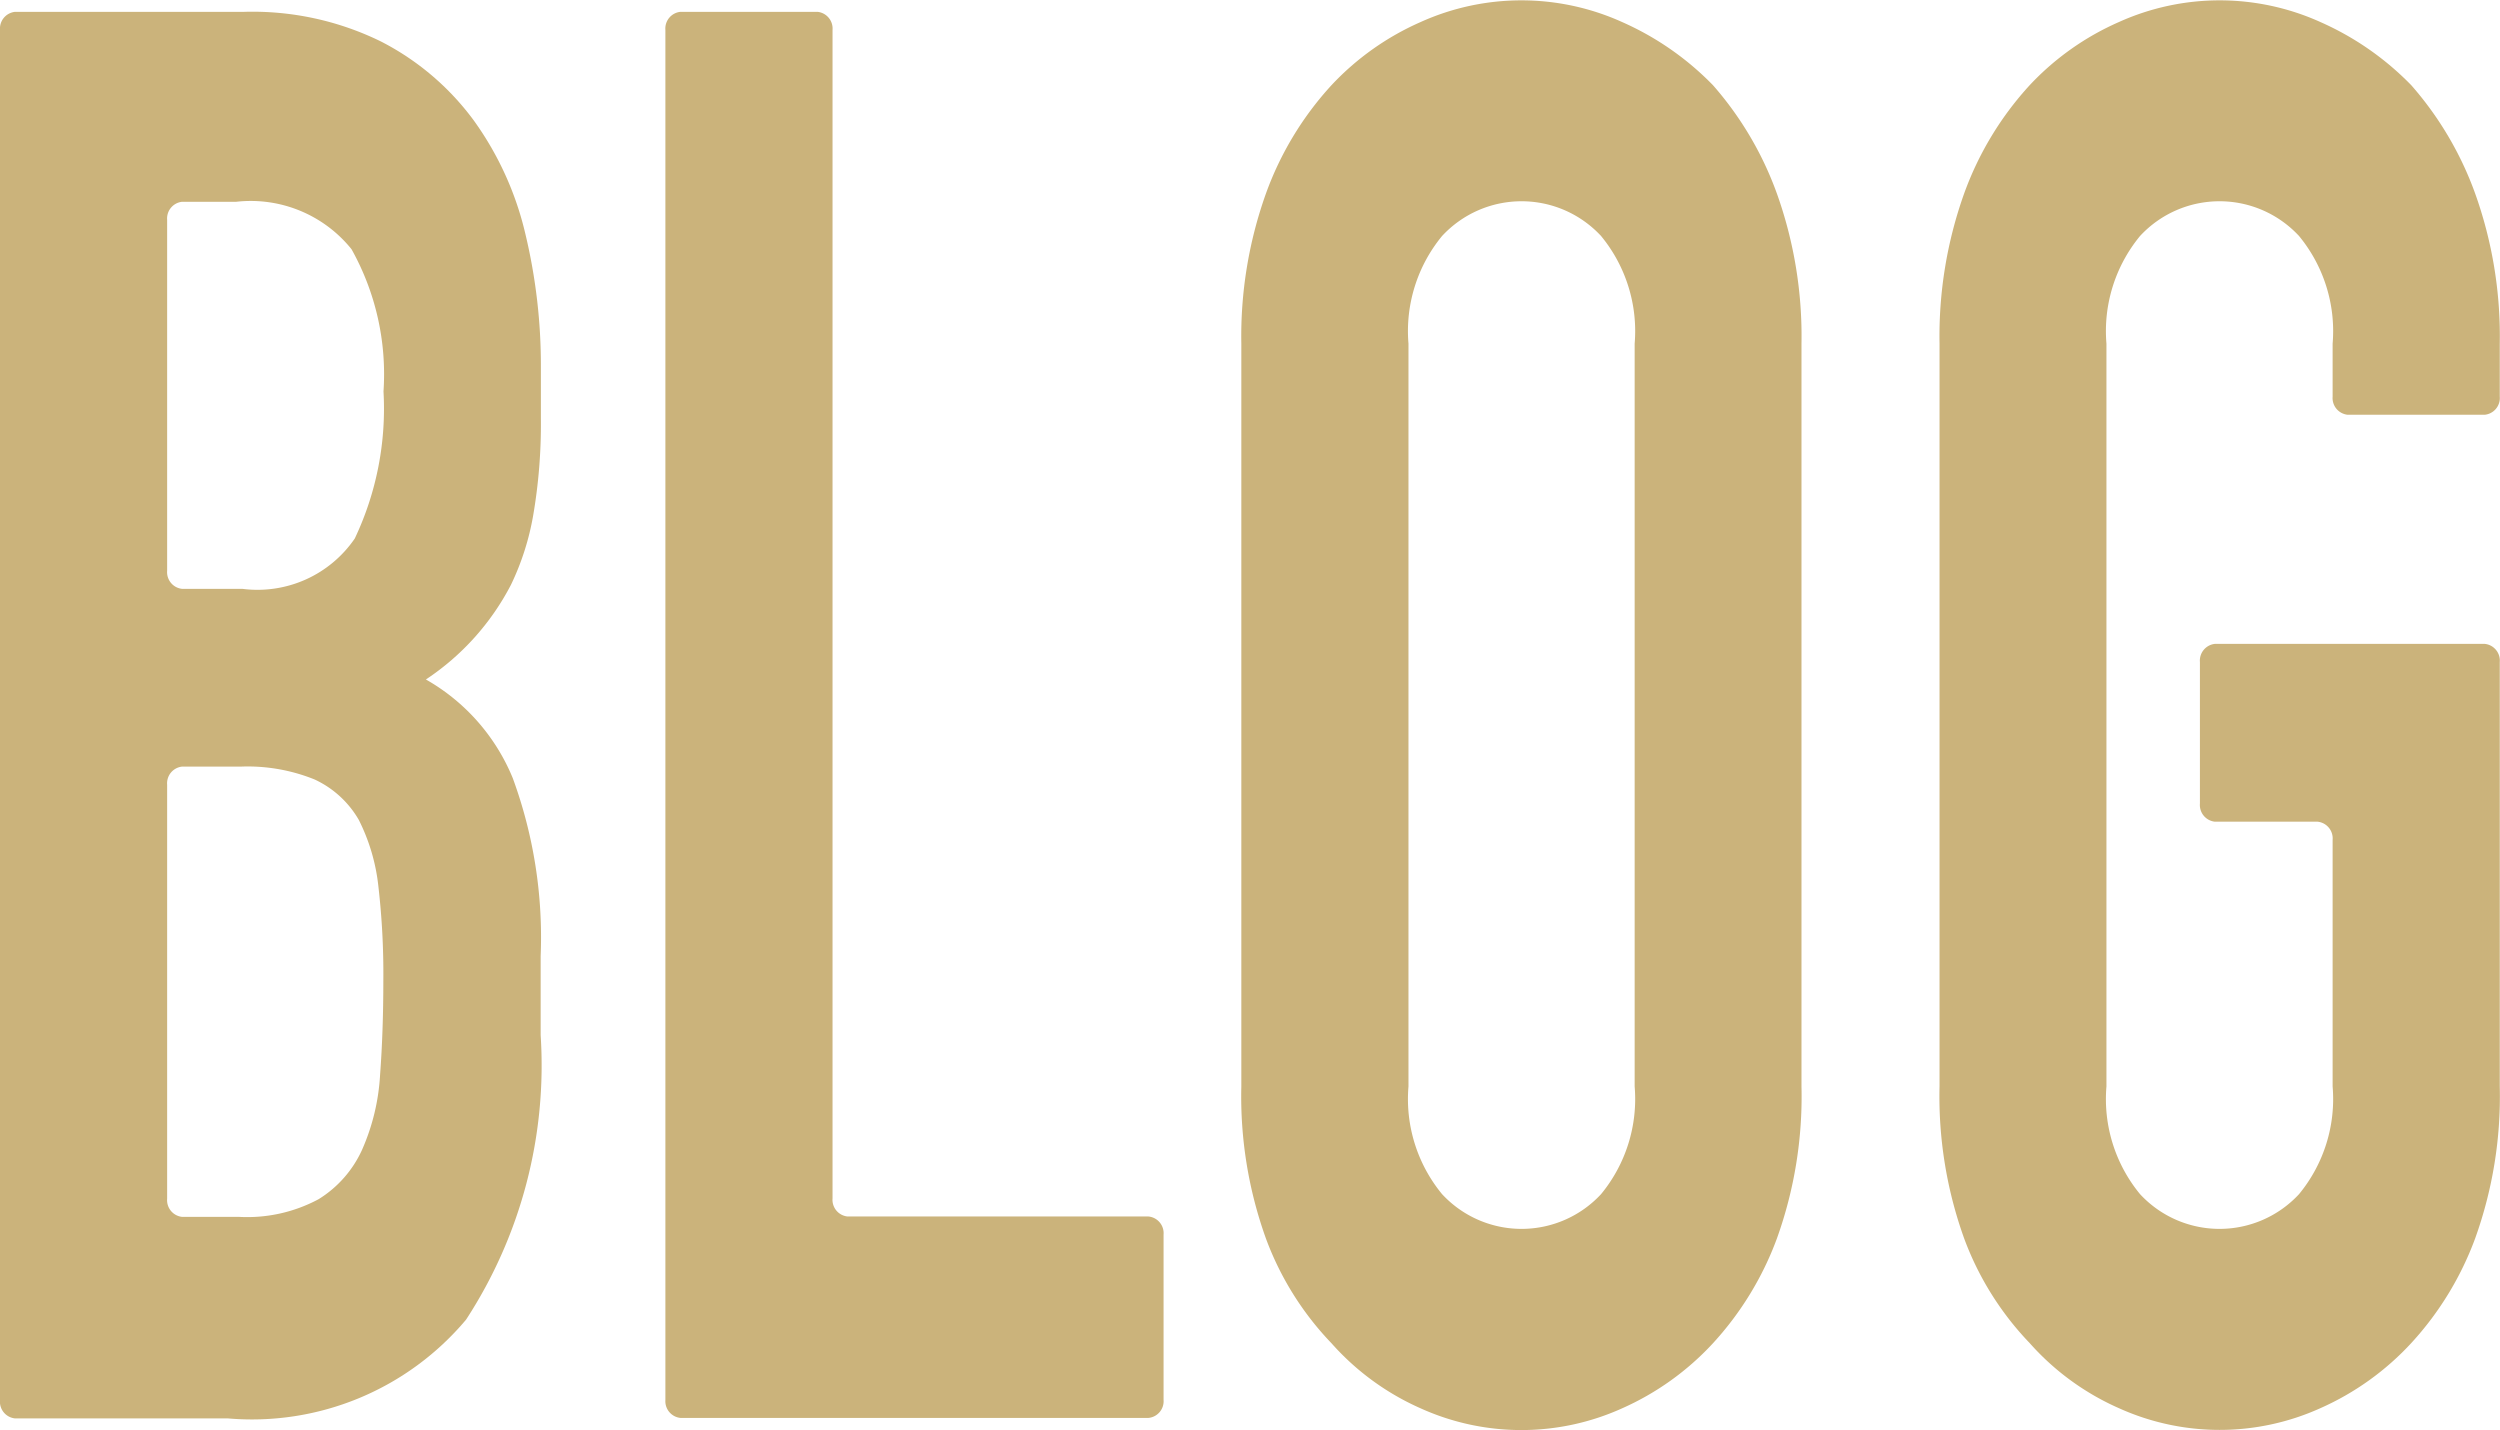 <svg xmlns="http://www.w3.org/2000/svg" width="32.308" height="18.481" viewBox="0 0 32.308 18.481">
  <g id="グループ_2089" data-name="グループ 2089" transform="translate(-286.135 -26.38)">
    <path id="パス_1709" data-name="パス 1709" d="M30.509,51.652V33.946a.218.218,0,0,1,.194-.234h2.961a3.768,3.768,0,0,1,1.768.383,3.43,3.43,0,0,1,1.2,1.021,4.1,4.1,0,0,1,.667,1.468,7.29,7.29,0,0,1,.2,1.723v.664a6.961,6.961,0,0,1-.1,1.251,3.4,3.4,0,0,1-.286.893,3.276,3.276,0,0,1-1.1,1.225,2.6,2.6,0,0,1,1.123,1.276,5.975,5.975,0,0,1,.36,2.3v1.021a6.017,6.017,0,0,1-.964,3.676,3.612,3.612,0,0,1-3.082,1.276H30.7A.217.217,0,0,1,30.509,51.652ZM32.669,36.4v4.535a.217.217,0,0,0,.194.234h.78a1.523,1.523,0,0,0,1.451-.651,3.916,3.916,0,0,0,.371-1.9,3.31,3.31,0,0,0-.413-1.838,1.671,1.671,0,0,0-1.493-.613h-.7A.217.217,0,0,0,32.669,36.4Zm0,7.3v5.351a.217.217,0,0,0,.194.234H33.6a1.95,1.95,0,0,0,1.027-.229,1.458,1.458,0,0,0,.561-.638,2.778,2.778,0,0,0,.233-.97q.042-.561.042-1.225a9.859,9.859,0,0,0-.063-1.2,2.5,2.5,0,0,0-.254-.868,1.28,1.28,0,0,0-.572-.523,2.306,2.306,0,0,0-.953-.166h-.759A.217.217,0,0,0,32.669,43.7Z" transform="translate(255.626 -7.179)" fill="#cbb37b"/>
    <path id="パス_1710" data-name="パス 1710" d="M83.506,51.652V33.946a.217.217,0,0,1,.194-.234h1.772a.217.217,0,0,1,.194.234v15.1a.217.217,0,0,0,.194.234h3.89a.217.217,0,0,1,.194.234v2.135a.217.217,0,0,1-.194.234H83.7A.217.217,0,0,1,83.506,51.652Z" transform="translate(211.228 -7.179)" fill="#cbb37b"/>
    <path id="パス_1711" data-name="パス 1711" d="M129.386,37.37a5.481,5.481,0,0,1,.318-1.94,4.155,4.155,0,0,1,.847-1.4,3.511,3.511,0,0,1,1.154-.817,3.163,3.163,0,0,1,2.6,0,3.753,3.753,0,0,1,1.176.817,4.364,4.364,0,0,1,.826,1.4,5.48,5.48,0,0,1,.318,1.94v9.6a5.425,5.425,0,0,1-.318,1.965,4.094,4.094,0,0,1-.826,1.353,3.564,3.564,0,0,1-1.176.842,3.159,3.159,0,0,1-2.6,0,3.345,3.345,0,0,1-1.154-.842,3.906,3.906,0,0,1-.847-1.353,5.426,5.426,0,0,1-.318-1.965Zm2.16,9.6a1.933,1.933,0,0,0,.434,1.391,1.4,1.4,0,0,0,2.055,0,1.933,1.933,0,0,0,.434-1.391v-9.6a1.934,1.934,0,0,0-.434-1.391,1.4,1.4,0,0,0-2.055,0,1.934,1.934,0,0,0-.434,1.391Z" transform="translate(172.791 -6.549)" fill="#cbb37b"/>
    <path id="パス_1712" data-name="パス 1712" d="M184.995,37.37a5.481,5.481,0,0,1,.318-1.94,4.158,4.158,0,0,1,.847-1.4,3.512,3.512,0,0,1,1.155-.817,3.163,3.163,0,0,1,2.6,0,3.753,3.753,0,0,1,1.176.817,4.36,4.36,0,0,1,.826,1.4,5.479,5.479,0,0,1,.318,1.94v.685a.217.217,0,0,1-.194.234h-1.772a.217.217,0,0,1-.194-.234V37.37a1.934,1.934,0,0,0-.434-1.391,1.4,1.4,0,0,0-2.055,0,1.933,1.933,0,0,0-.434,1.391v9.6a1.932,1.932,0,0,0,.434,1.391,1.4,1.4,0,0,0,2.055,0,1.933,1.933,0,0,0,.434-1.391V43.782a.217.217,0,0,0-.194-.234h-1.327a.217.217,0,0,1-.194-.234V41.484a.217.217,0,0,1,.194-.234h3.487a.217.217,0,0,1,.194.234v5.484a5.425,5.425,0,0,1-.318,1.965,4.09,4.09,0,0,1-.826,1.353,3.563,3.563,0,0,1-1.176.842,3.159,3.159,0,0,1-2.6,0,3.346,3.346,0,0,1-1.155-.842,3.909,3.909,0,0,1-.847-1.353,5.426,5.426,0,0,1-.318-1.965Z" transform="translate(126.205 -6.549)" fill="#cbb37b"/>
  </g>
</svg>
